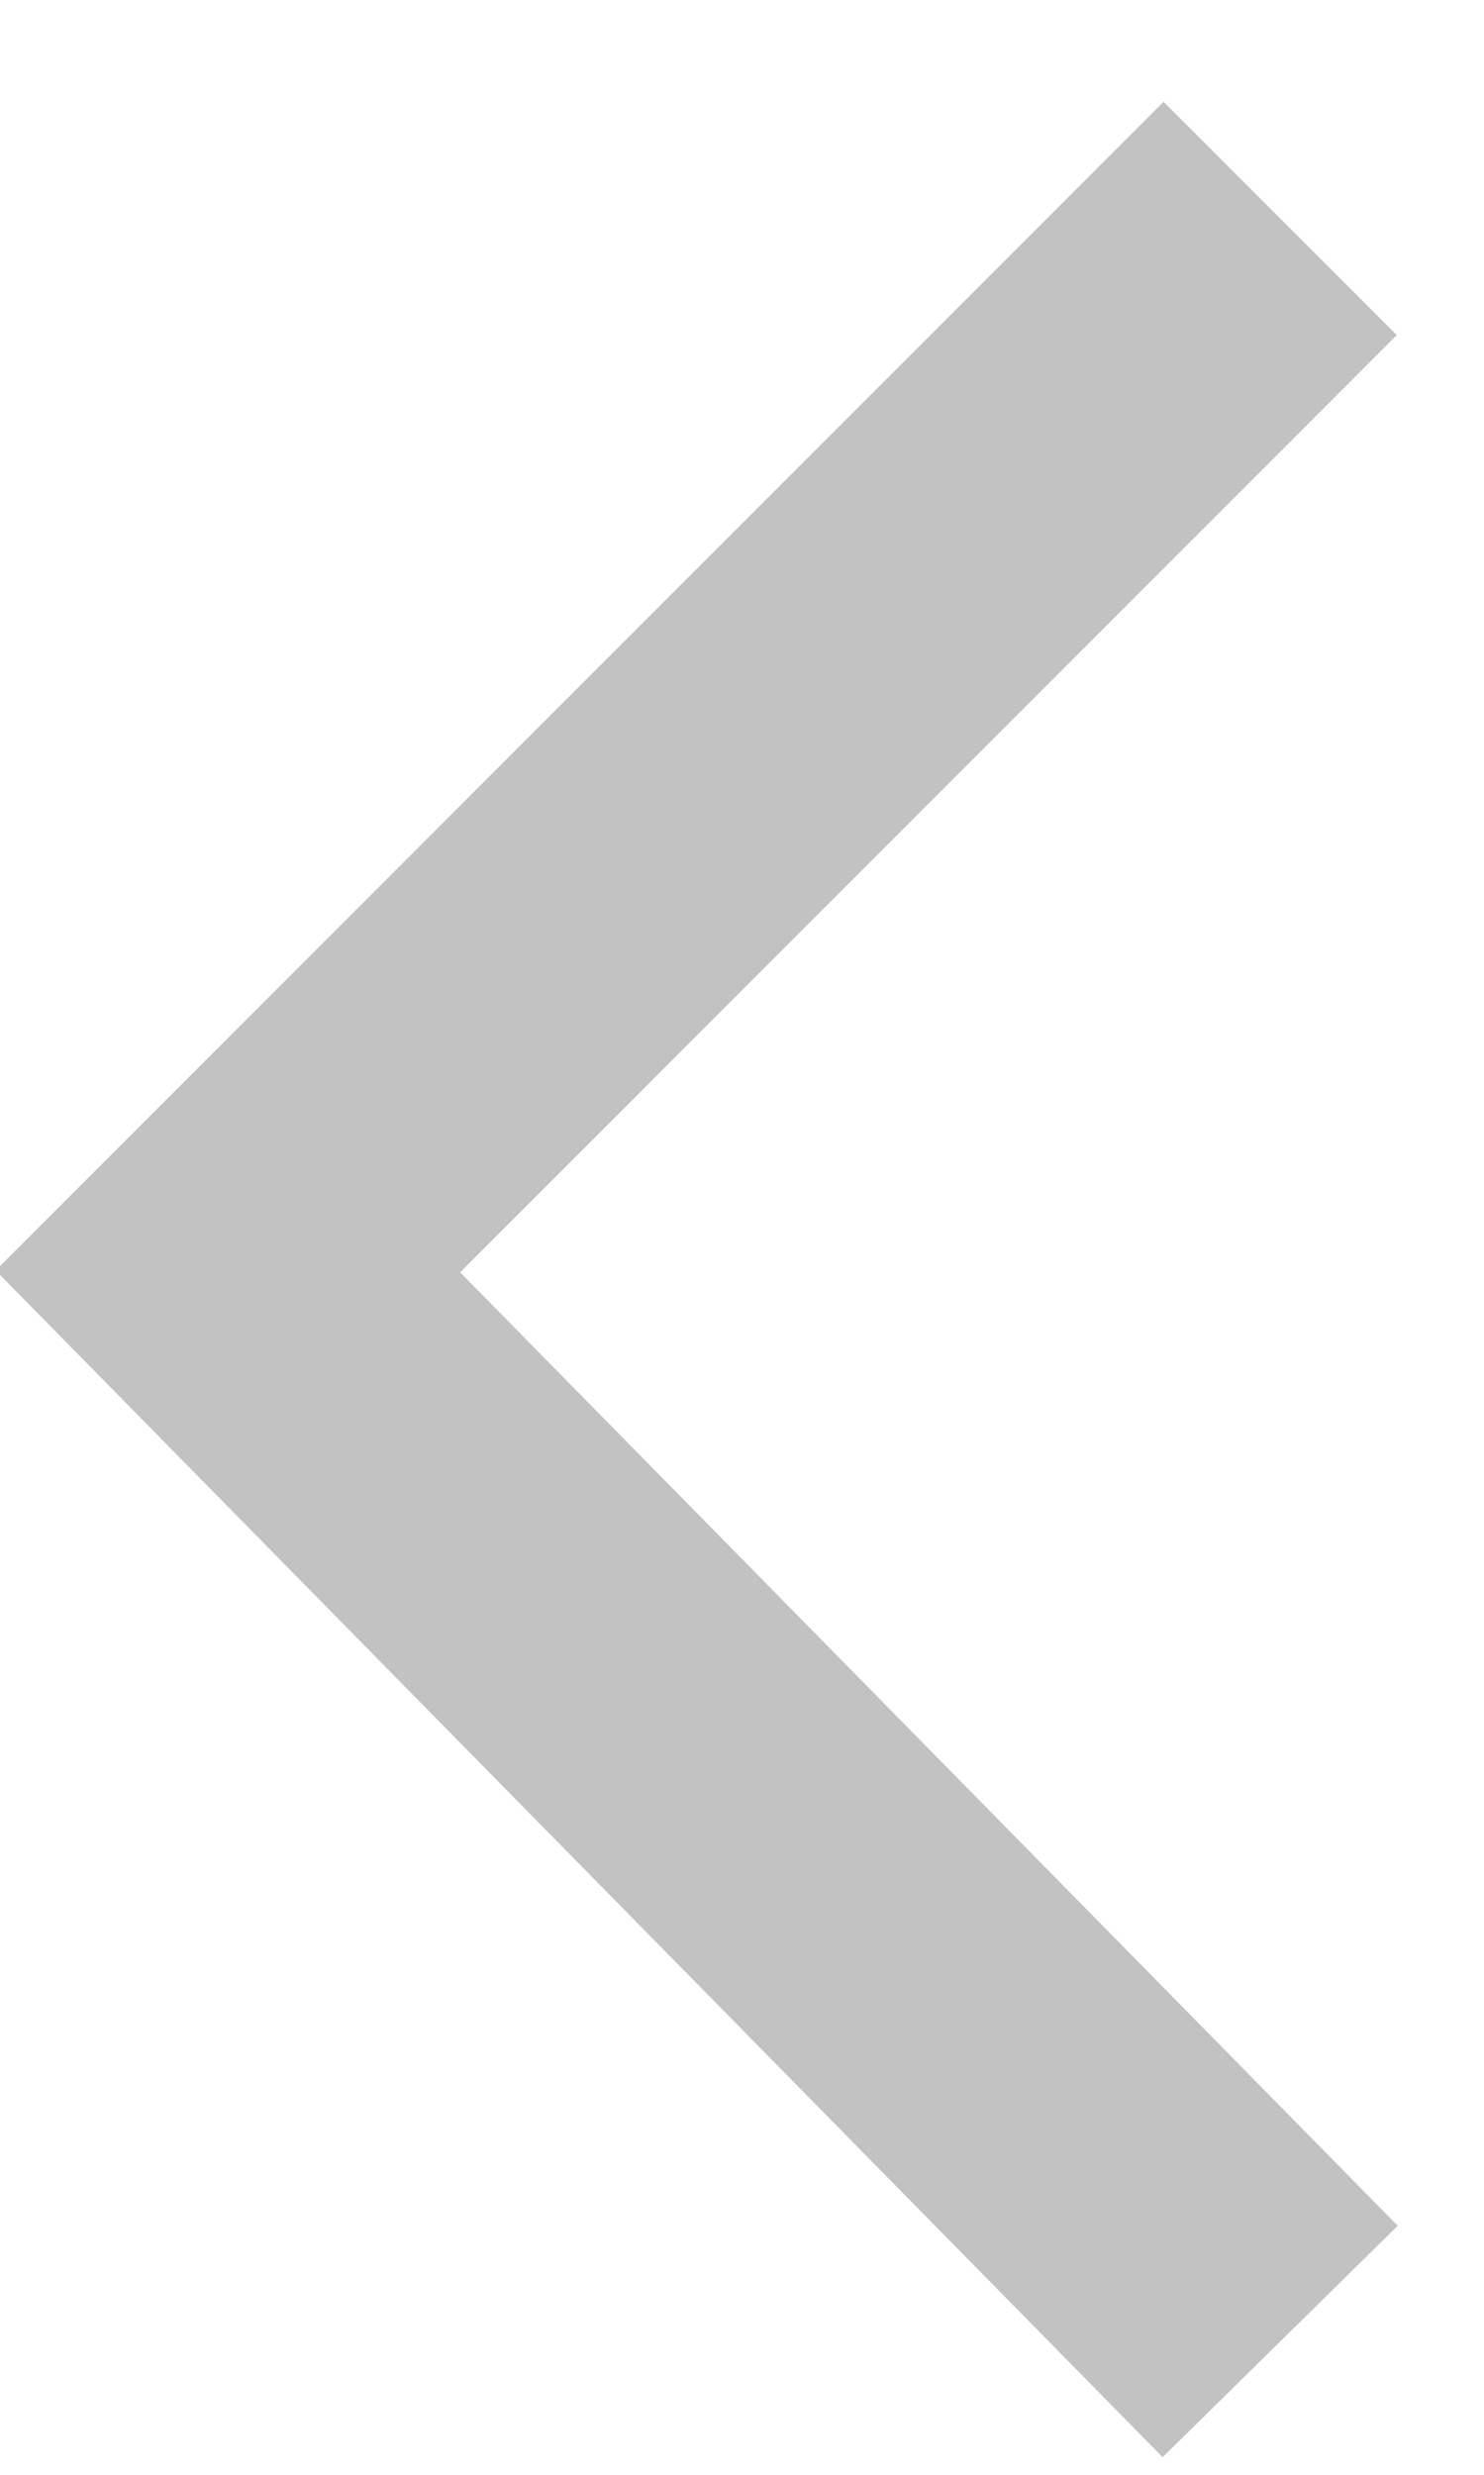 <?xml version="1.0" encoding="UTF-8"?>
<svg width="9px" height="15px" viewBox="0 0 9 15" version="1.1" xmlns="http://www.w3.org/2000/svg" xmlns:xlink="http://www.w3.org/1999/xlink">
    <!-- Generator: Sketch 62 (91390) - https://sketch.com -->
    <title>arrow_left</title>
    <desc>Created with Sketch.</desc>
    <g id="Symbols" stroke="none" stroke-width="1" fill="none" fill-rule="evenodd">
        <g id="Arrow-square-left" transform="translate(-12, -10)" stroke="#C2C2C2" stroke-width="2">
            <g id="arrow_left">
                <g transform="translate(13.382, 11.324)">
                    <polyline id="Shape-3-Copy" points="6.382 -2.66453526e-15 -1.44328993e-12 6.382 6.382 12.868"></polyline>
                </g>
            </g>
        </g>
    </g>
</svg>